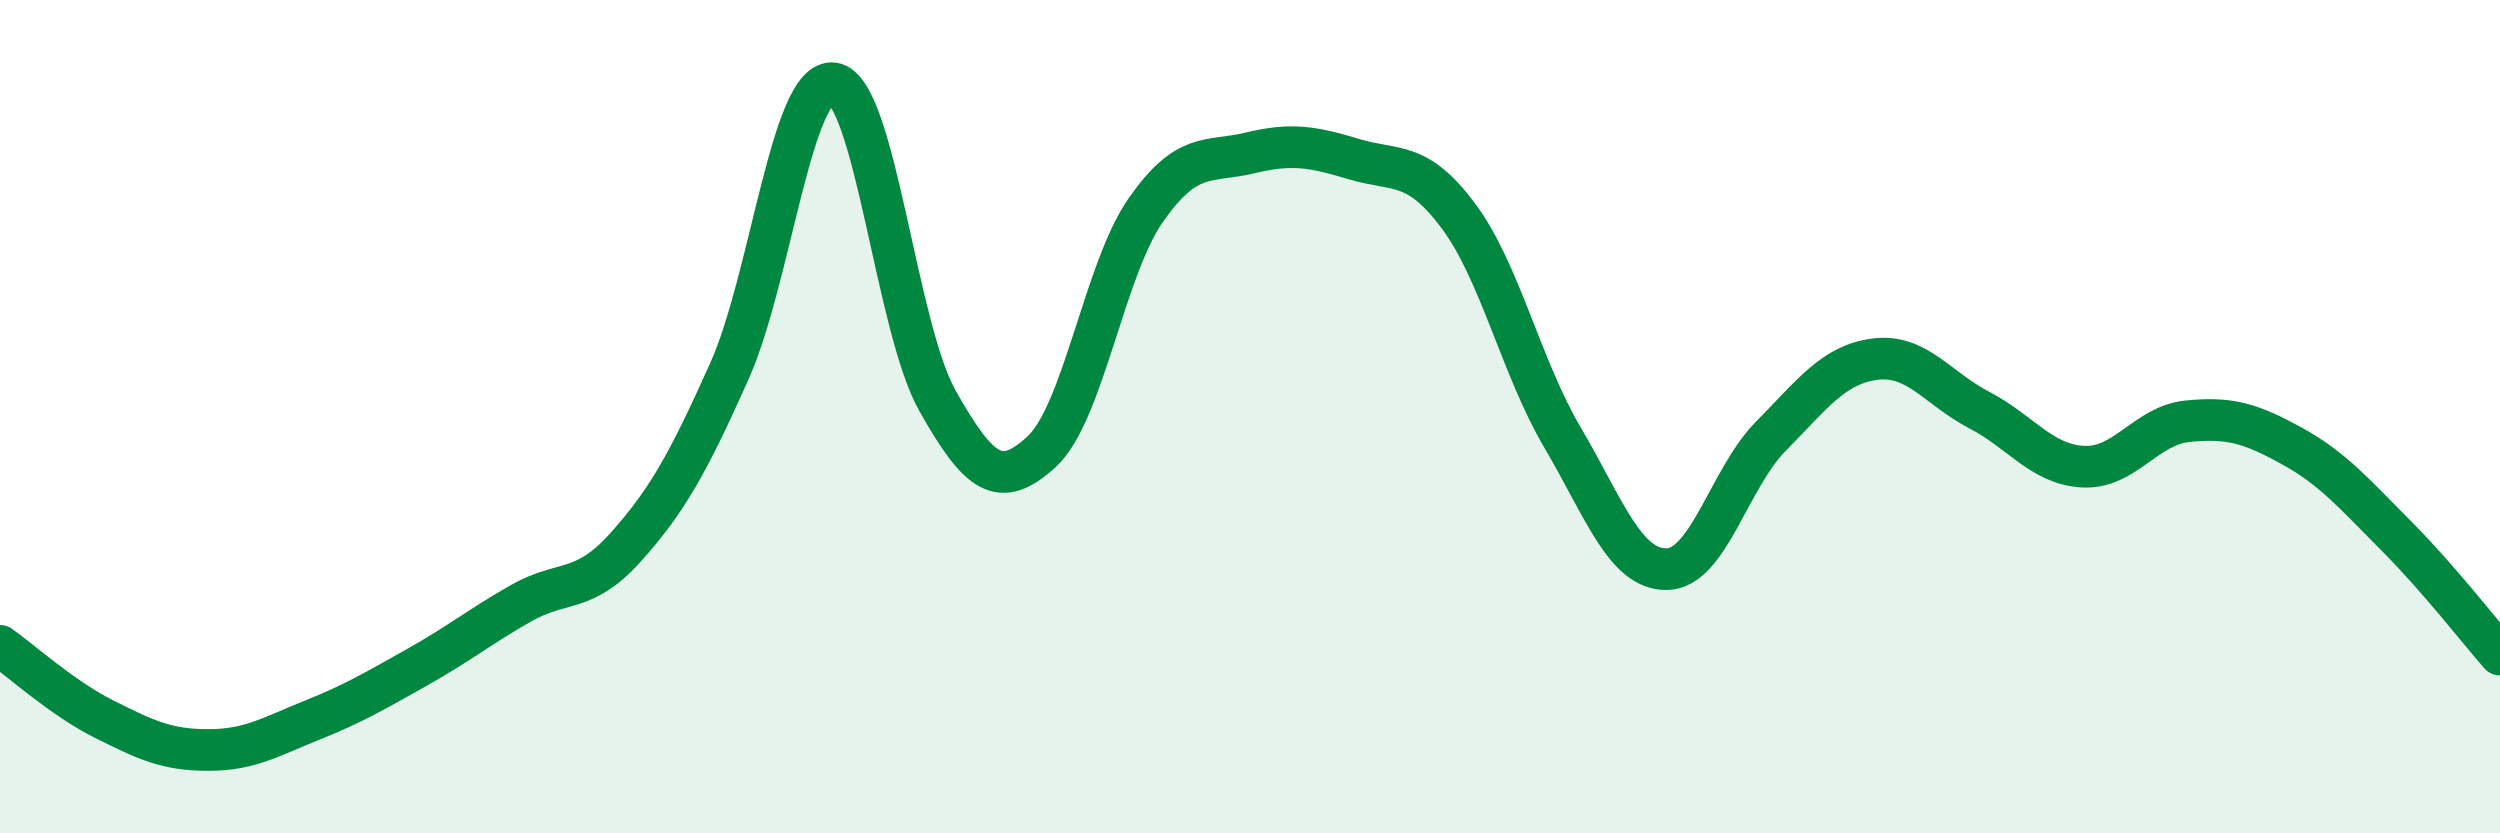 
    <svg width="60" height="20" viewBox="0 0 60 20" xmlns="http://www.w3.org/2000/svg">
      <path
        d="M 0,15.5 C 0.5,15.85 1.5,16.76 2.5,17.26 C 3.5,17.76 4,18 5,18 C 6,18 6.5,17.68 7.5,17.28 C 8.5,16.88 9,16.58 10,16.02 C 11,15.46 11.5,15.05 12.5,14.48 C 13.5,13.91 14,14.26 15,13.15 C 16,12.04 16.5,11.15 17.5,8.92 C 18.5,6.69 19,1.86 20,2 C 21,2.14 21.5,7.85 22.5,9.62 C 23.5,11.39 24,11.76 25,10.84 C 26,9.92 26.5,6.47 27.5,5.04 C 28.5,3.61 29,3.91 30,3.67 C 31,3.43 31.5,3.52 32.5,3.82 C 33.5,4.12 34,3.84 35,5.18 C 36,6.52 36.5,8.8 37.5,10.5 C 38.5,12.2 39,13.67 40,13.66 C 41,13.65 41.5,11.48 42.5,10.47 C 43.5,9.46 44,8.75 45,8.62 C 46,8.49 46.5,9.32 47.5,9.84 C 48.5,10.36 49,11.15 50,11.2 C 51,11.25 51.5,10.21 52.5,10.11 C 53.5,10.01 54,10.15 55,10.7 C 56,11.25 56.5,11.85 57.5,12.85 C 58.5,13.85 59.5,15.14 60,15.71L60 20L0 20Z"
        fill="#008740"
        opacity="0.1"
        stroke-linecap="round"
        stroke-linejoin="round"
      />
      <path
        d="M 0,15.5 C 0.5,15.85 1.5,16.76 2.5,17.26 C 3.5,17.76 4,18 5,18 C 6,18 6.5,17.68 7.5,17.28 C 8.5,16.88 9,16.58 10,16.02 C 11,15.46 11.5,15.05 12.5,14.48 C 13.5,13.91 14,14.26 15,13.15 C 16,12.04 16.5,11.15 17.5,8.92 C 18.5,6.69 19,1.86 20,2 C 21,2.14 21.5,7.85 22.5,9.62 C 23.5,11.39 24,11.76 25,10.84 C 26,9.92 26.5,6.47 27.5,5.04 C 28.5,3.61 29,3.91 30,3.67 C 31,3.43 31.5,3.52 32.5,3.82 C 33.5,4.12 34,3.84 35,5.18 C 36,6.52 36.5,8.8 37.5,10.5 C 38.5,12.2 39,13.67 40,13.66 C 41,13.65 41.5,11.48 42.5,10.47 C 43.5,9.46 44,8.75 45,8.62 C 46,8.49 46.5,9.32 47.5,9.84 C 48.5,10.36 49,11.15 50,11.2 C 51,11.25 51.5,10.21 52.5,10.11 C 53.5,10.01 54,10.15 55,10.7 C 56,11.25 56.5,11.85 57.5,12.85 C 58.5,13.85 59.5,15.14 60,15.71"
        stroke="#008740"
        stroke-width="1"
        fill="none"
        stroke-linecap="round"
        stroke-linejoin="round"
      />
    </svg>
  